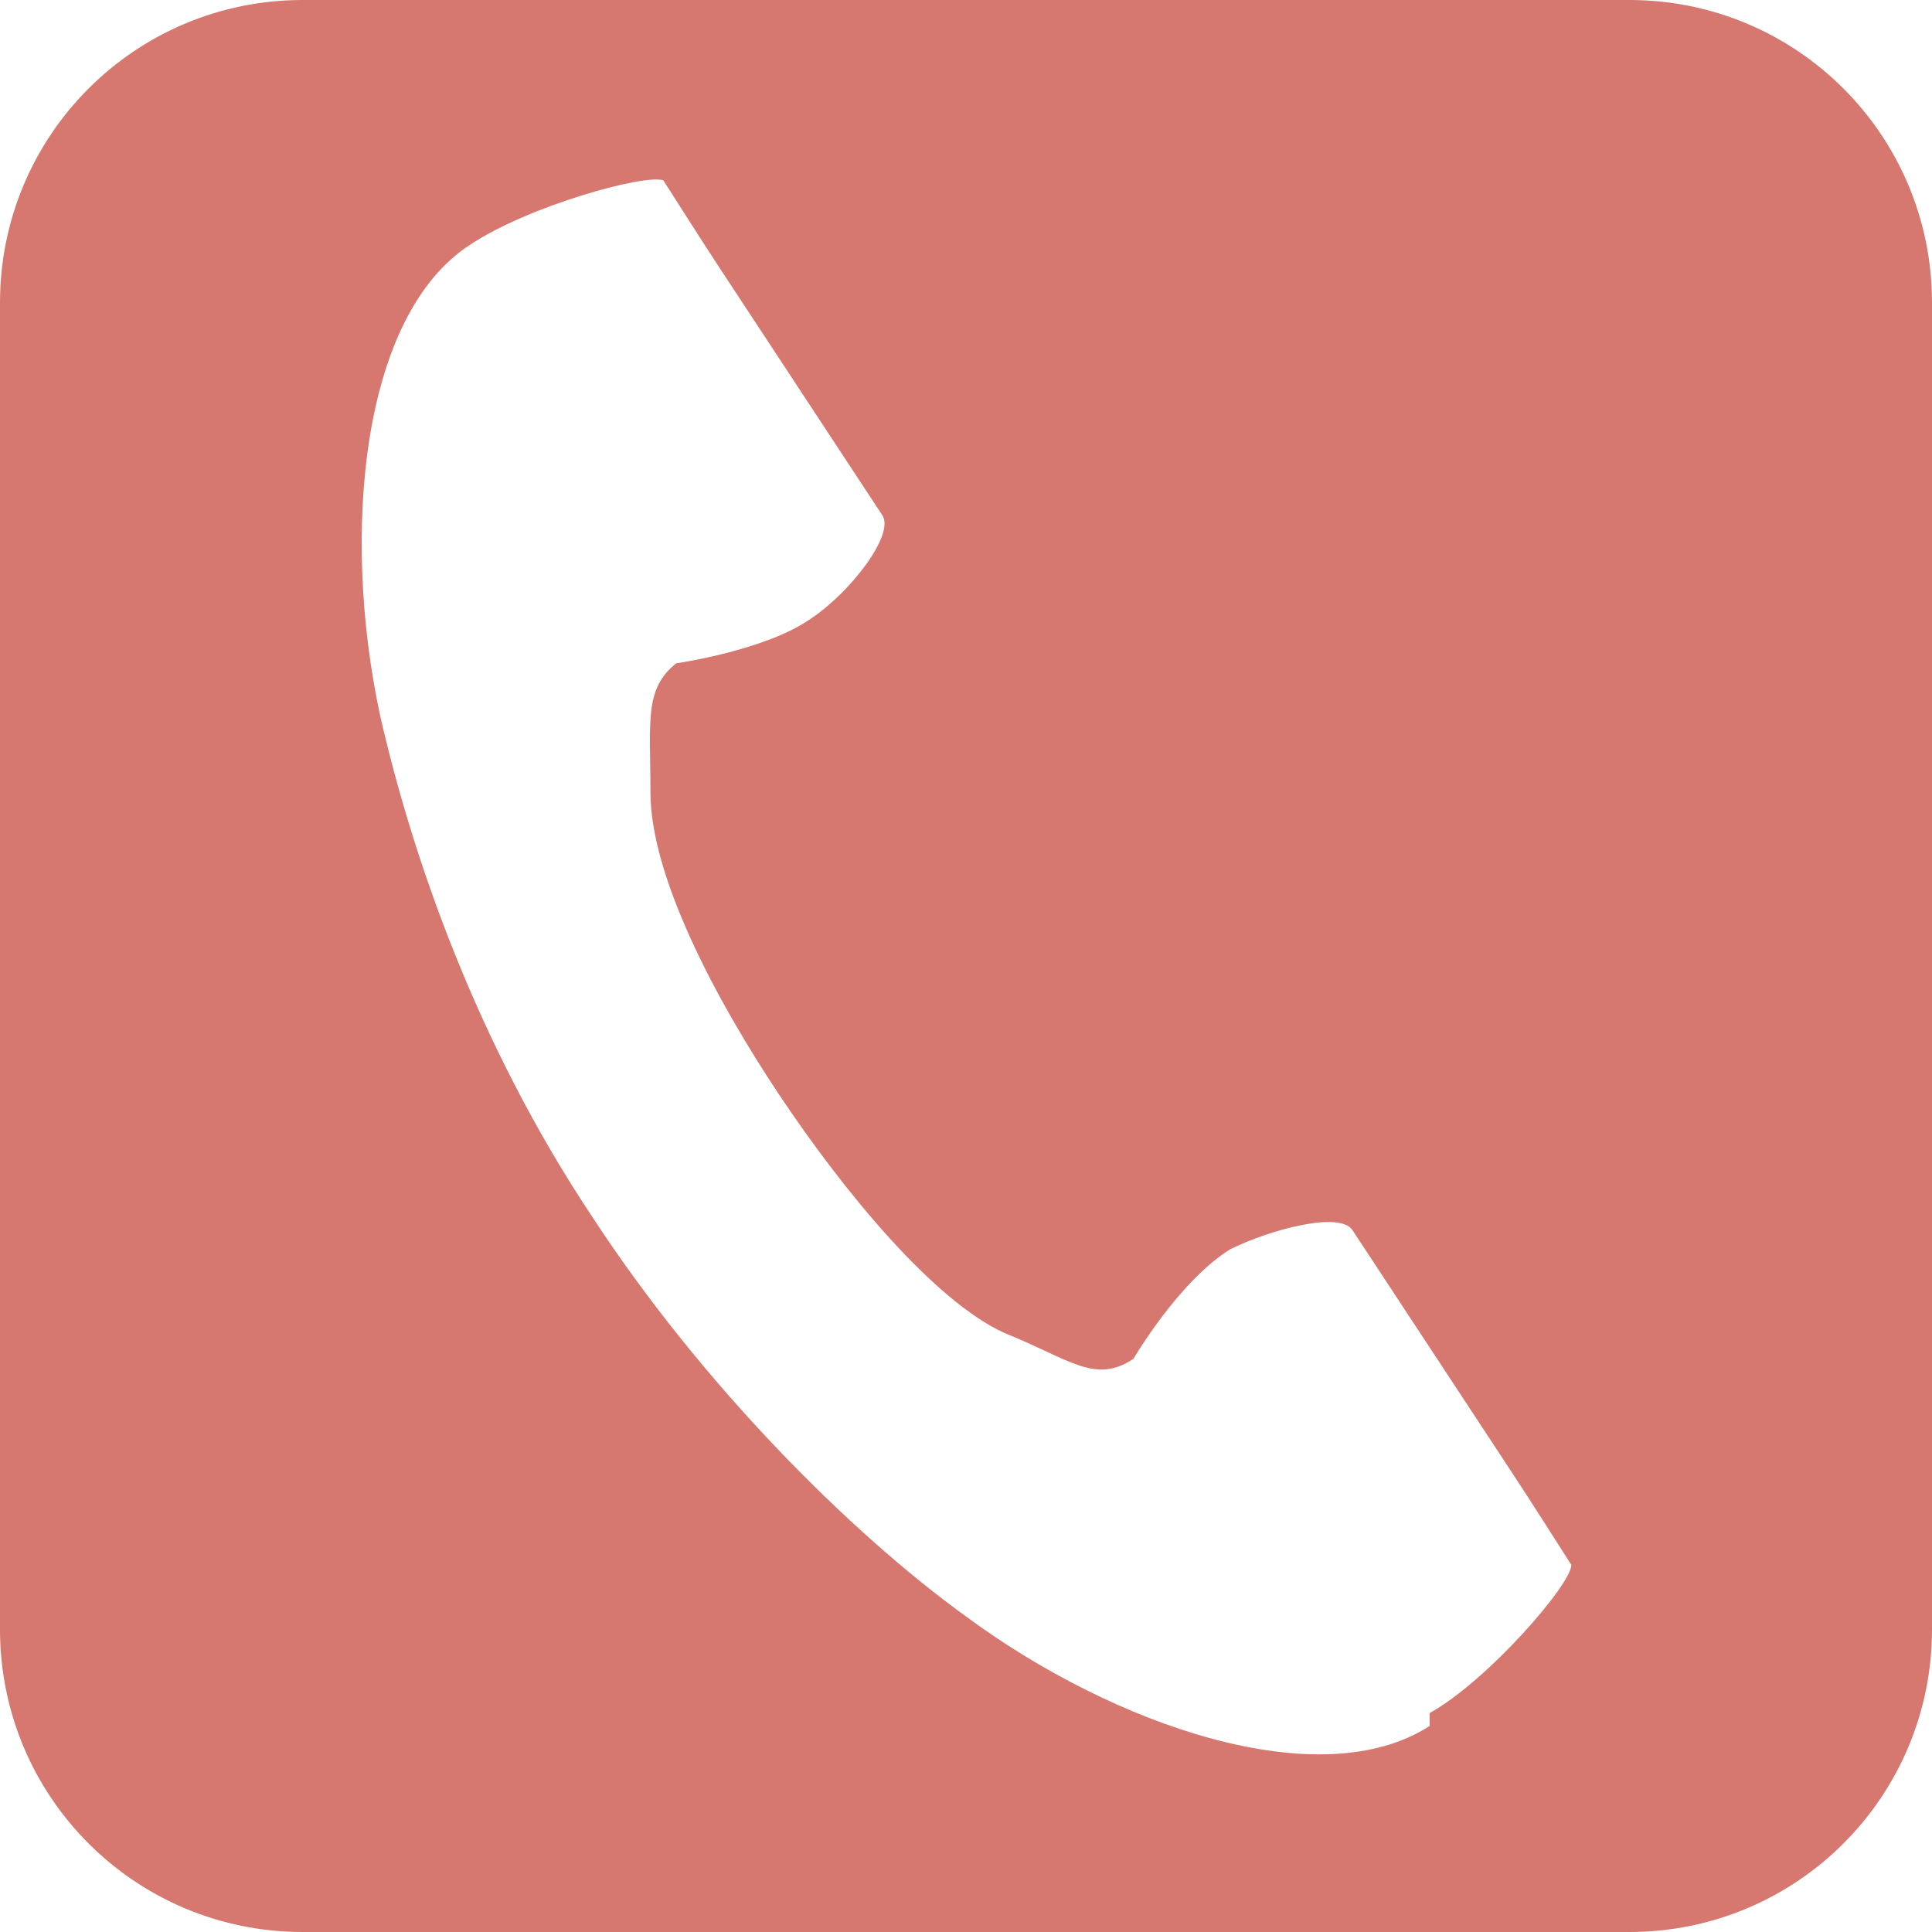<?xml version="1.0" encoding="UTF-8"?>
<svg xmlns="http://www.w3.org/2000/svg" width="30" height="30" version="1.1" viewBox="0 0 30 30">
  <defs>
    <style>
      .cls-1 {
        fill: #d6786f;
      }
    </style>
  </defs>
  <!-- Generator: Adobe Illustrator 28.6.0, SVG Export Plug-In . SVG Version: 1.2.0 Build 709)  -->
  <g>
    <g id="_レイヤー_1">
      <path class="cls-1" d="M25.3,0H4.7C2.1,0,0,2.1,0,4.7v20.6c0,2.6,2.1,4.7,4.7,4.7h20.6c2.6,0,4.7-2.1,4.7-4.7V4.7c0-2.6-2.1-4.7-4.7-4.7ZM22.2,26.8c-1.7,1.1-4.9,0-7.2-1.7-1.8-1.3-4.1-3.6-5.8-6.2-1.8-2.7-2.8-5.6-3.3-7.8-.6-2.8-.3-6.2,1.4-7.3.9-.6,2.7-1.1,3-1,0,0,.7,1.1.9,1.4l2.5,3.8c.2.3-.5,1.2-1.1,1.6-.7.5-2.1.7-2.1.7-.5.4-.4.9-.4,2,0,1.3,1,3.2,2,4.7,1,1.5,2.4,3.2,3.5,3.7,1,.4,1.4.8,2,.4,0,0,.7-1.2,1.5-1.7.6-.3,1.7-.6,1.9-.3l2.5,3.8c.2.3.9,1.4.9,1.4,0,.3-1.3,1.8-2.2,2.3Z"/>
    </g>
  </g>
</svg>